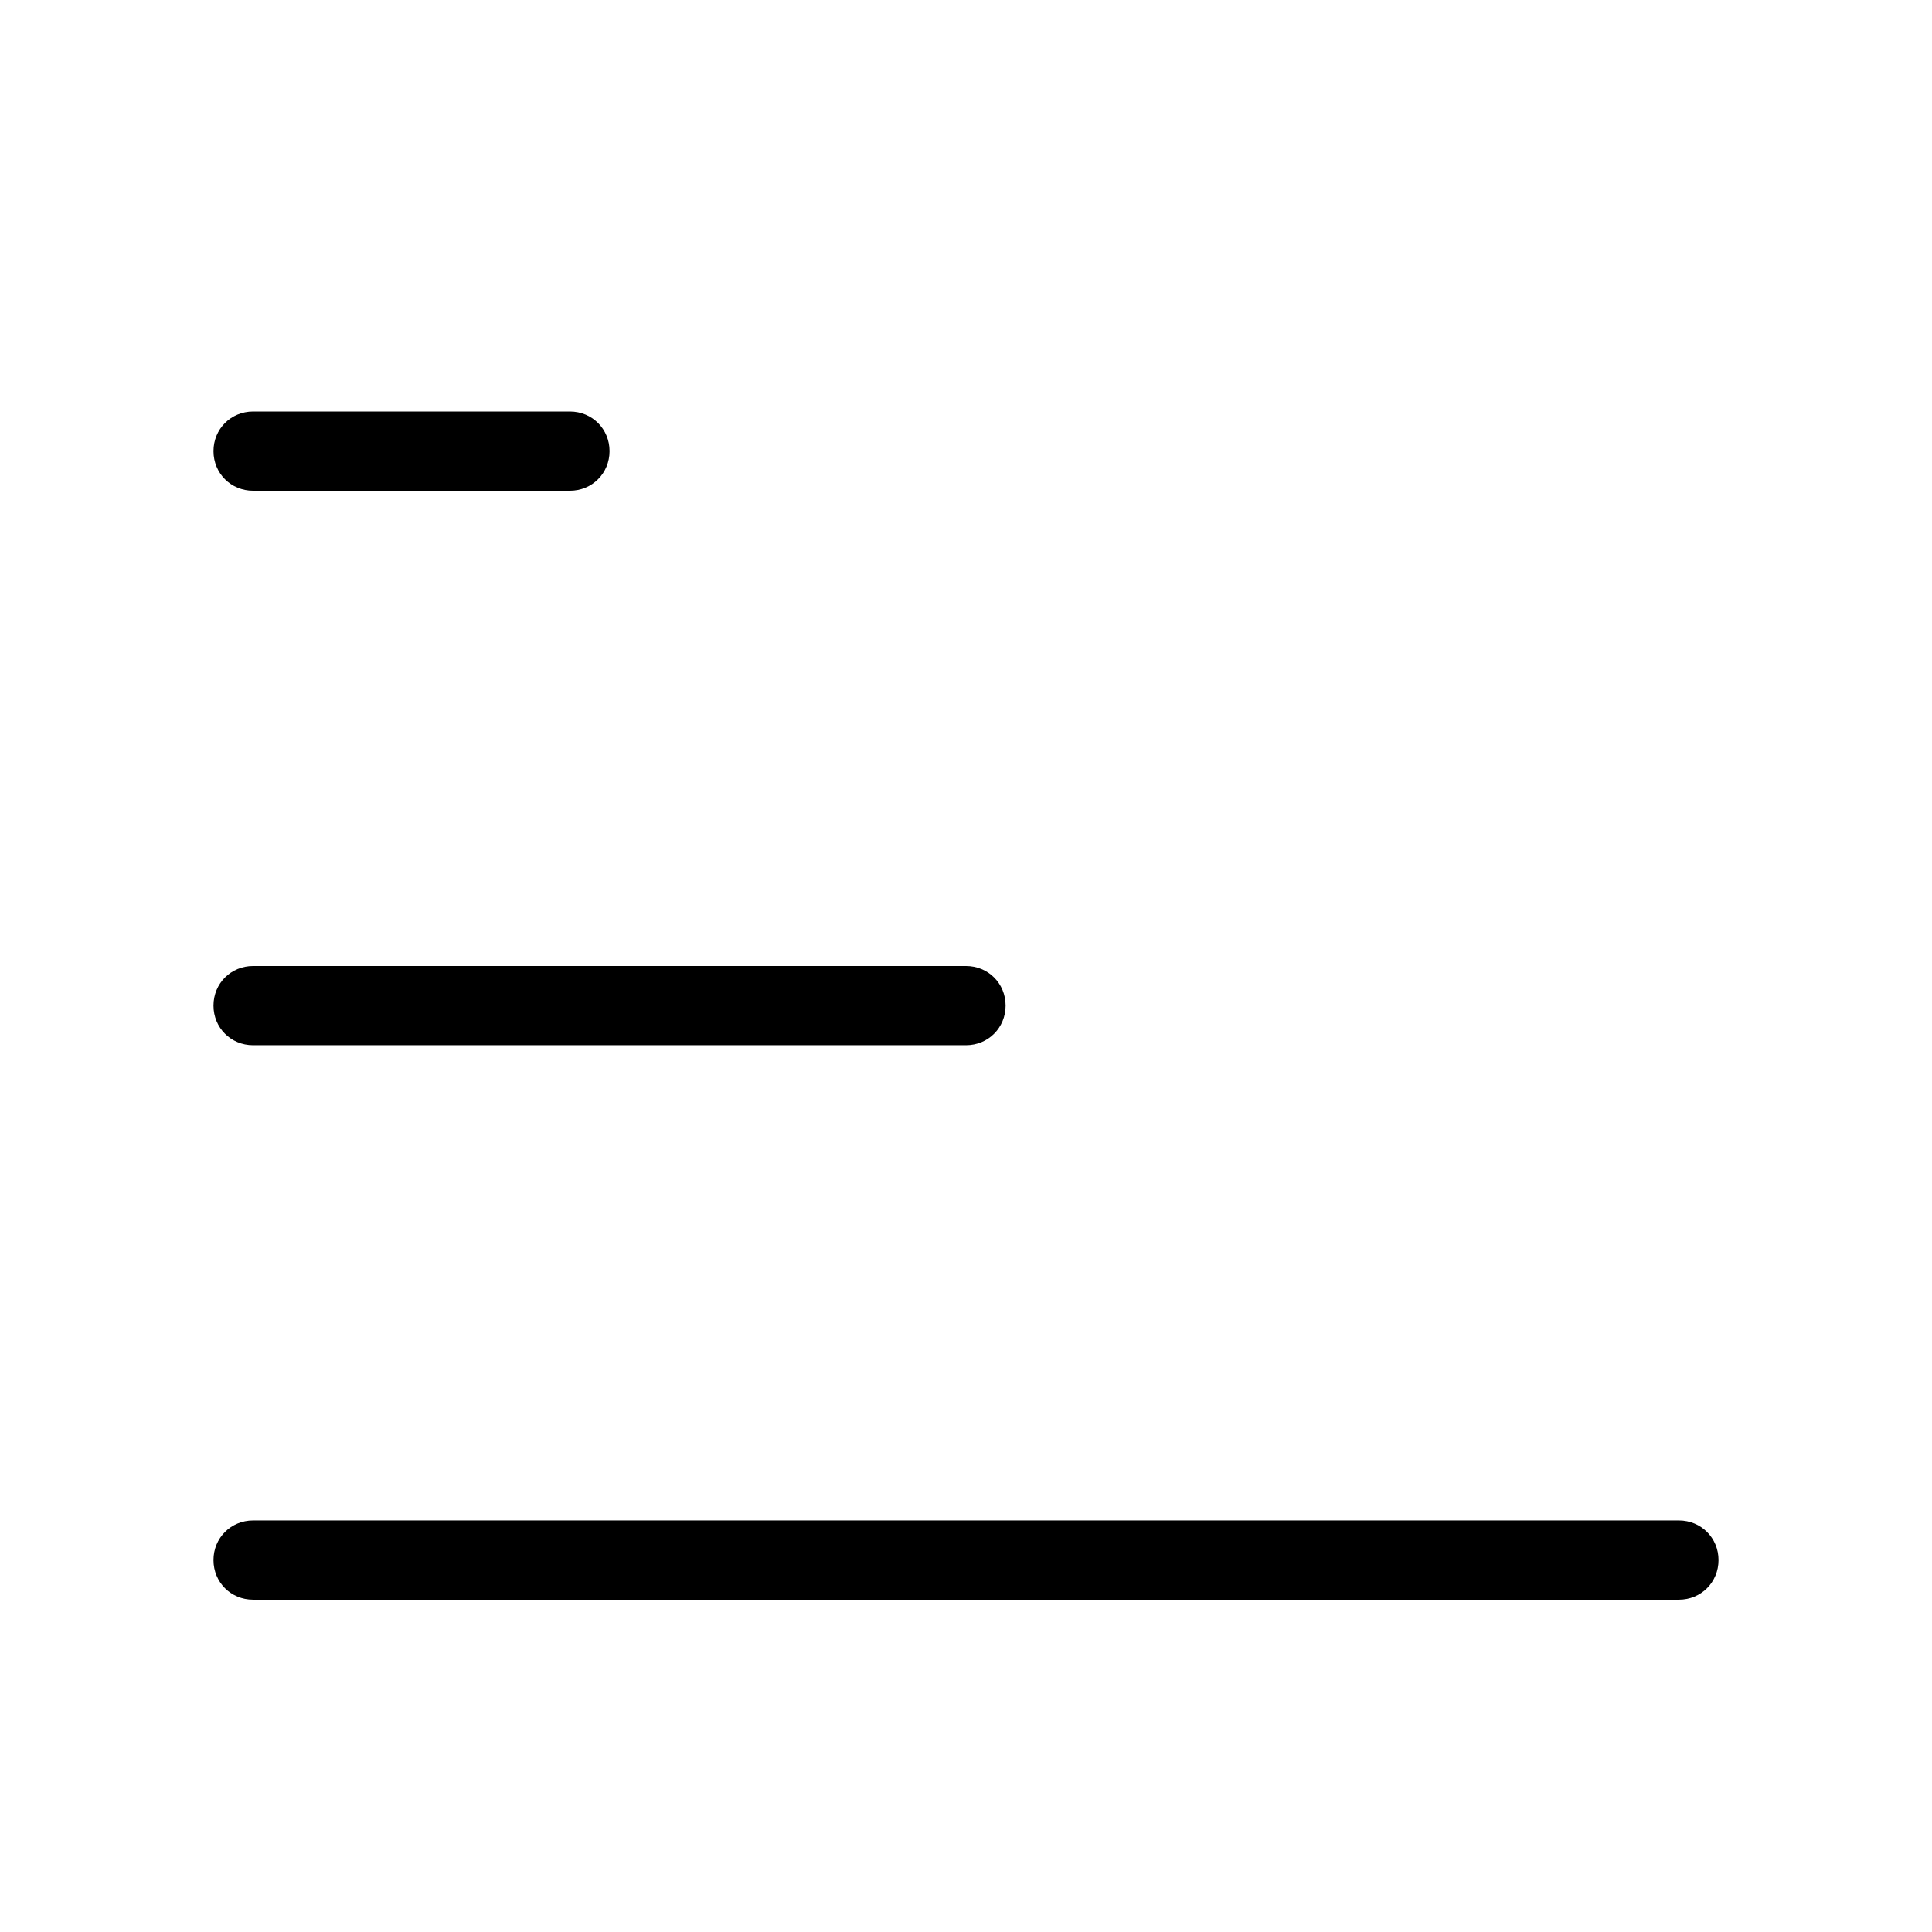 <?xml version="1.0" encoding="UTF-8"?>
<!-- Uploaded to: SVG Repo, www.svgrepo.com, Generator: SVG Repo Mixer Tools -->
<svg fill="#000000" width="800px" height="800px" version="1.1" viewBox="144 144 512 512" xmlns="http://www.w3.org/2000/svg">
 <g>
  <path d="m295.04 274.05h-83.969c-5.879 0-10.496-4.617-10.496-10.496 0-5.879 4.617-10.496 10.496-10.496h83.969c5.879 0 10.496 4.617 10.496 10.496 0 5.879-4.621 10.496-10.496 10.496z"/>
  <path d="m400 420.99h-188.93c-5.879 0-10.496-4.617-10.496-10.496s4.617-10.496 10.496-10.496h188.93c5.879 0 10.496 4.617 10.496 10.496 0 5.875-4.621 10.496-10.496 10.496z"/>
  <path d="m588.93 567.93h-377.86c-5.879 0-10.496-4.617-10.496-10.496 0-5.875 4.617-10.496 10.496-10.496h377.86c5.879 0 10.496 4.617 10.496 10.496s-4.617 10.496-10.496 10.496z"/>
 </g>
</svg>